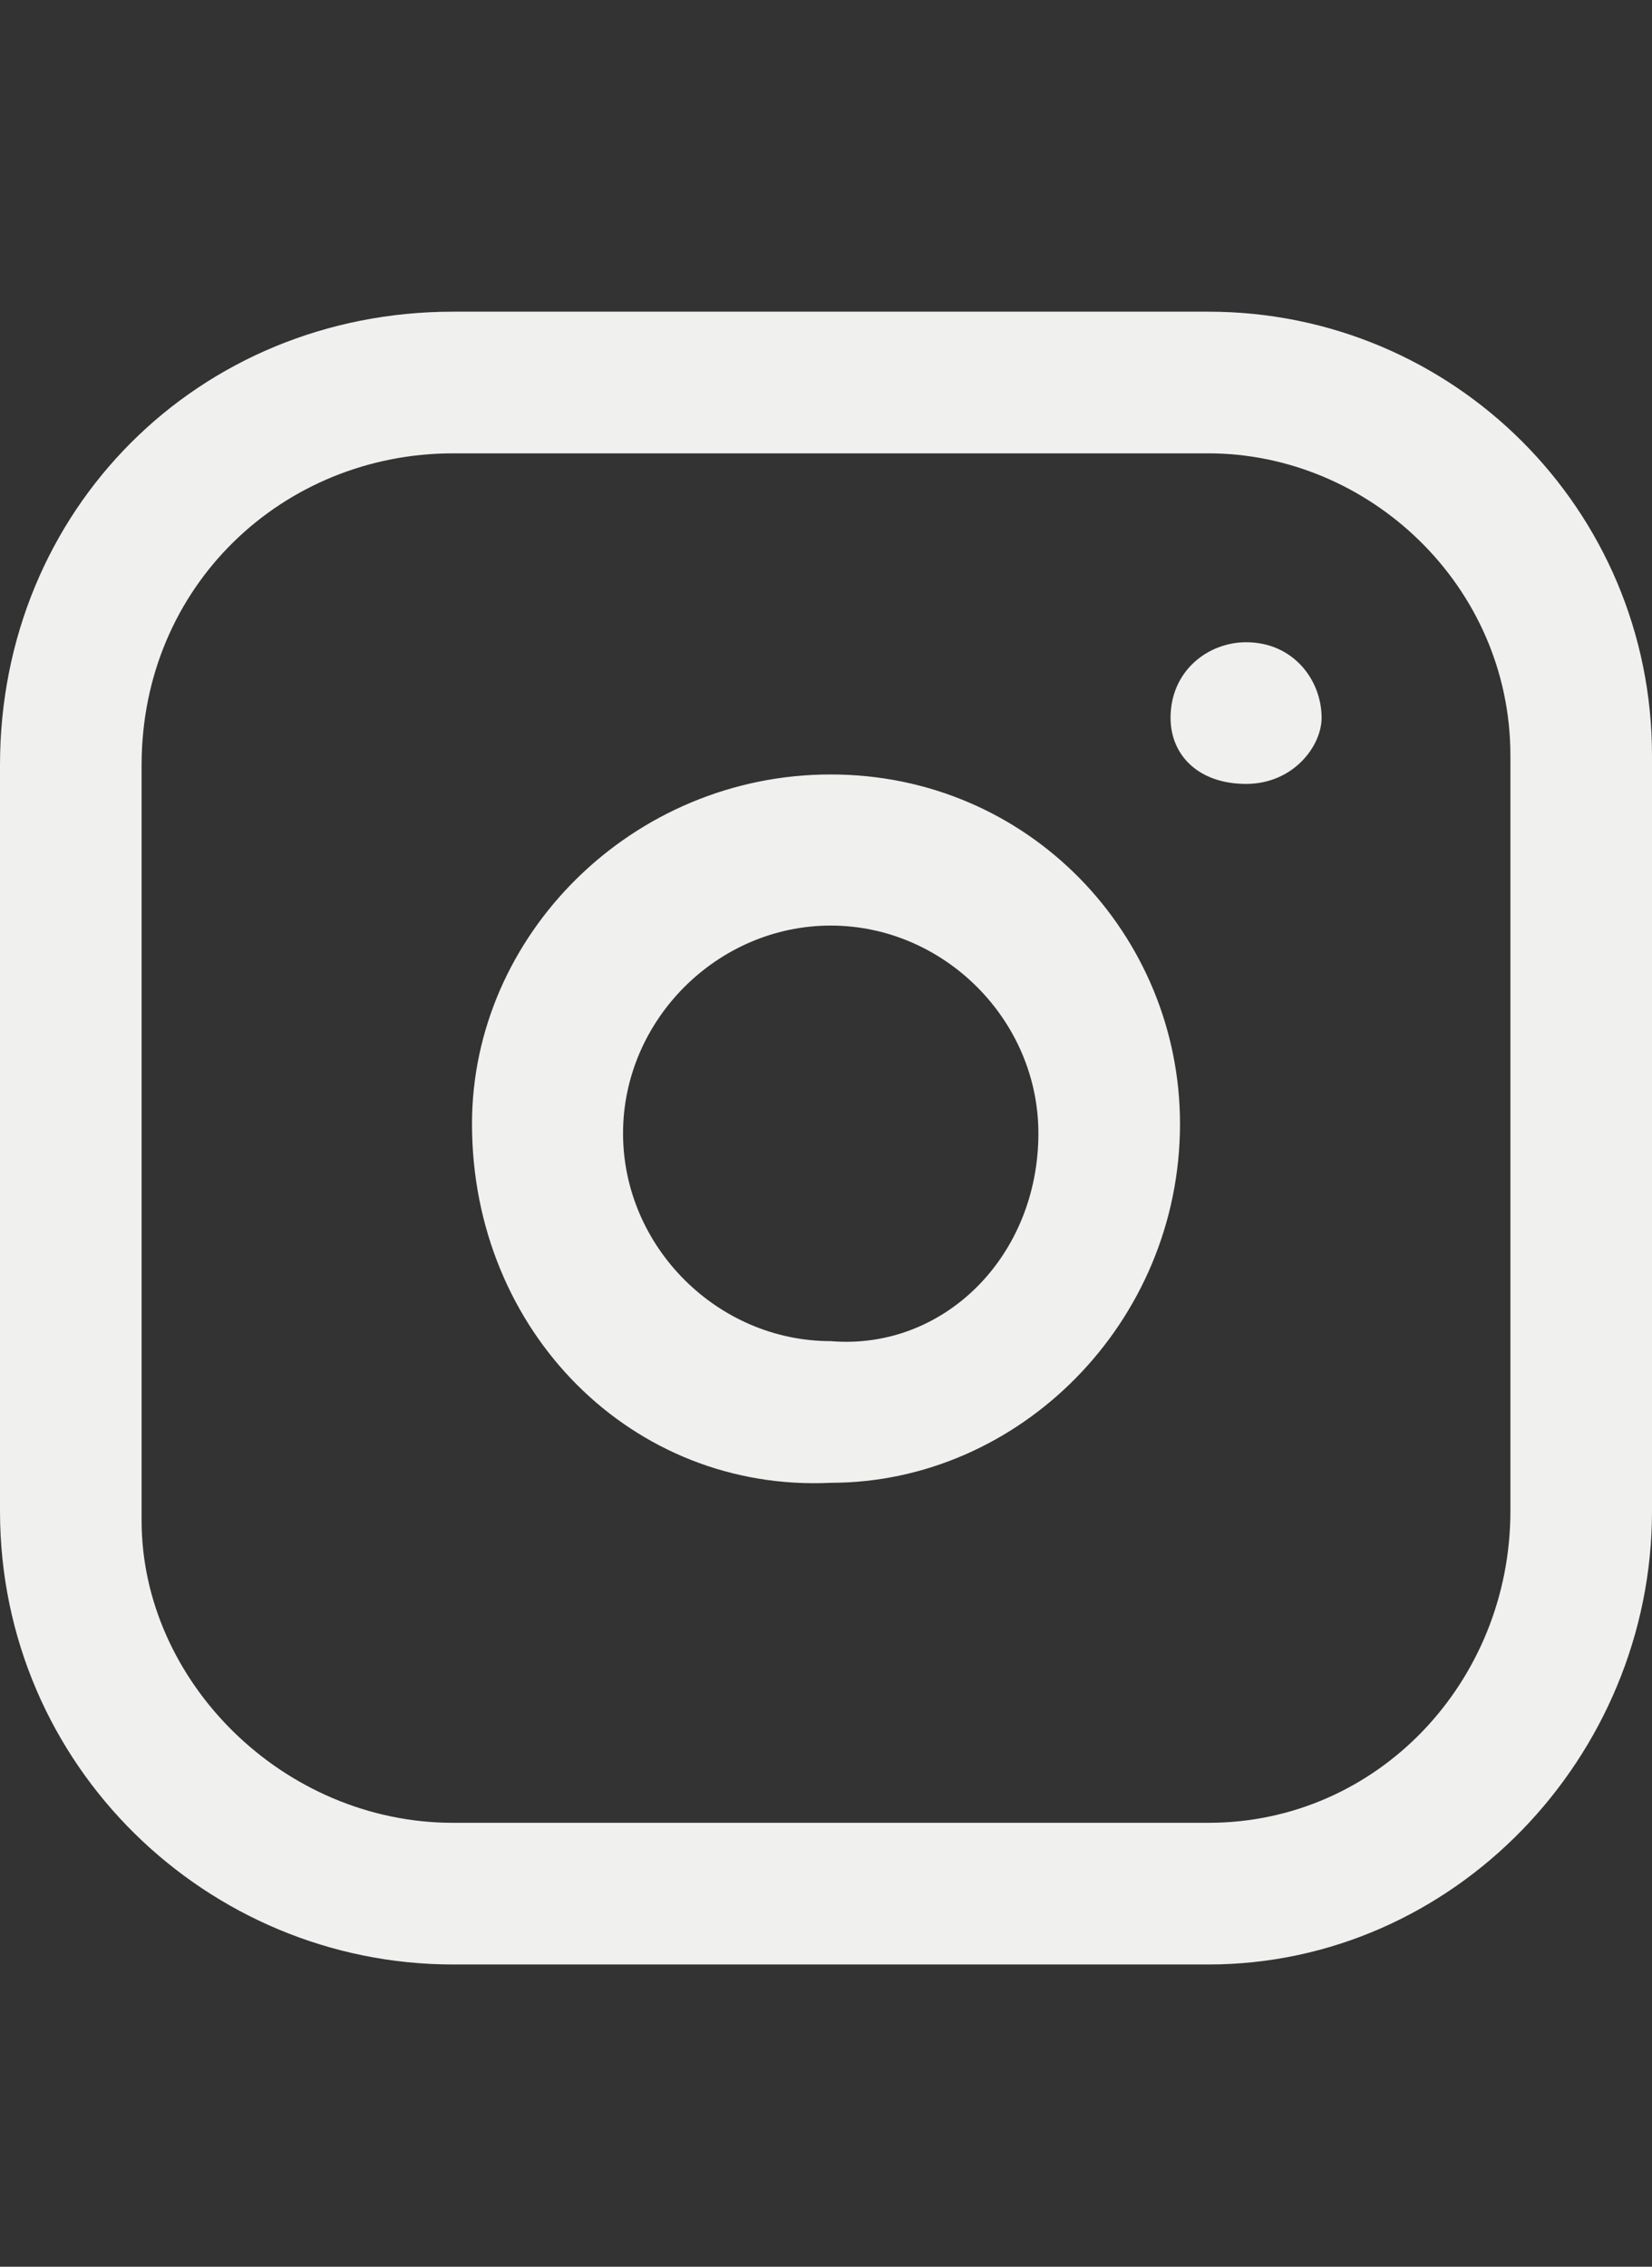 <svg version="1.1" id="Layer_1" xmlns="http://www.w3.org/2000/svg" xmlns:xlink="http://www.w3.org/1999/xlink" x="0px" y="0px" viewBox="0 0 17.5 24" style="enable-background:new 0 0 17.5 24;" xml:space="preserve">
<rect x="0" y="0" width="17.5" height="24" fill="#333333" stroke="none"/>
<style type="text/css">
	.st0{fill-rule:evenodd;clip-rule:evenodd;fill:#F0F1EF;}
</style>
<path class="st0" d="M4.8,4.8C3,4.8,1.5,6.2,1.5,8.1v8c0,1.7,1.5,3.2,3.3,3.2h8c1.8,0,3.2-1.5,3.2-3.3v-8c0-1.8-1.5-3.2-3.2-3.2
	C12.8,4.8,4.8,4.8,4.8,4.8z M0,8.1c0-2.7,2.1-4.8,4.8-4.8h8c2.6,0,4.7,2.1,4.7,4.7v8c0,2.6-2.1,4.8-4.7,4.8h-8
	c-2.6,0-4.8-2.1-4.8-4.8V8.1z M8.8,9.8c-1.2,0-2.2,1-2.2,2.2s1,2.2,2.2,2.2c1.2,0.1,2.2-0.9,2.2-2.2C11,10.8,10,9.8,8.8,9.8z
	 M5,11.9c0-2,1.7-3.7,3.8-3.7s3.7,1.7,3.7,3.7c0,2.1-1.7,3.8-3.7,3.8C6.7,15.8,5,14.1,5,11.9z M14,7.6c0-0.4-0.3-0.8-0.8-0.8
	c-0.4,0-0.8,0.3-0.8,0.8l0,0c0,0.4,0.3,0.7,0.8,0.7S14,7.9,14,7.6L14,7.6z"></path>
</svg>
